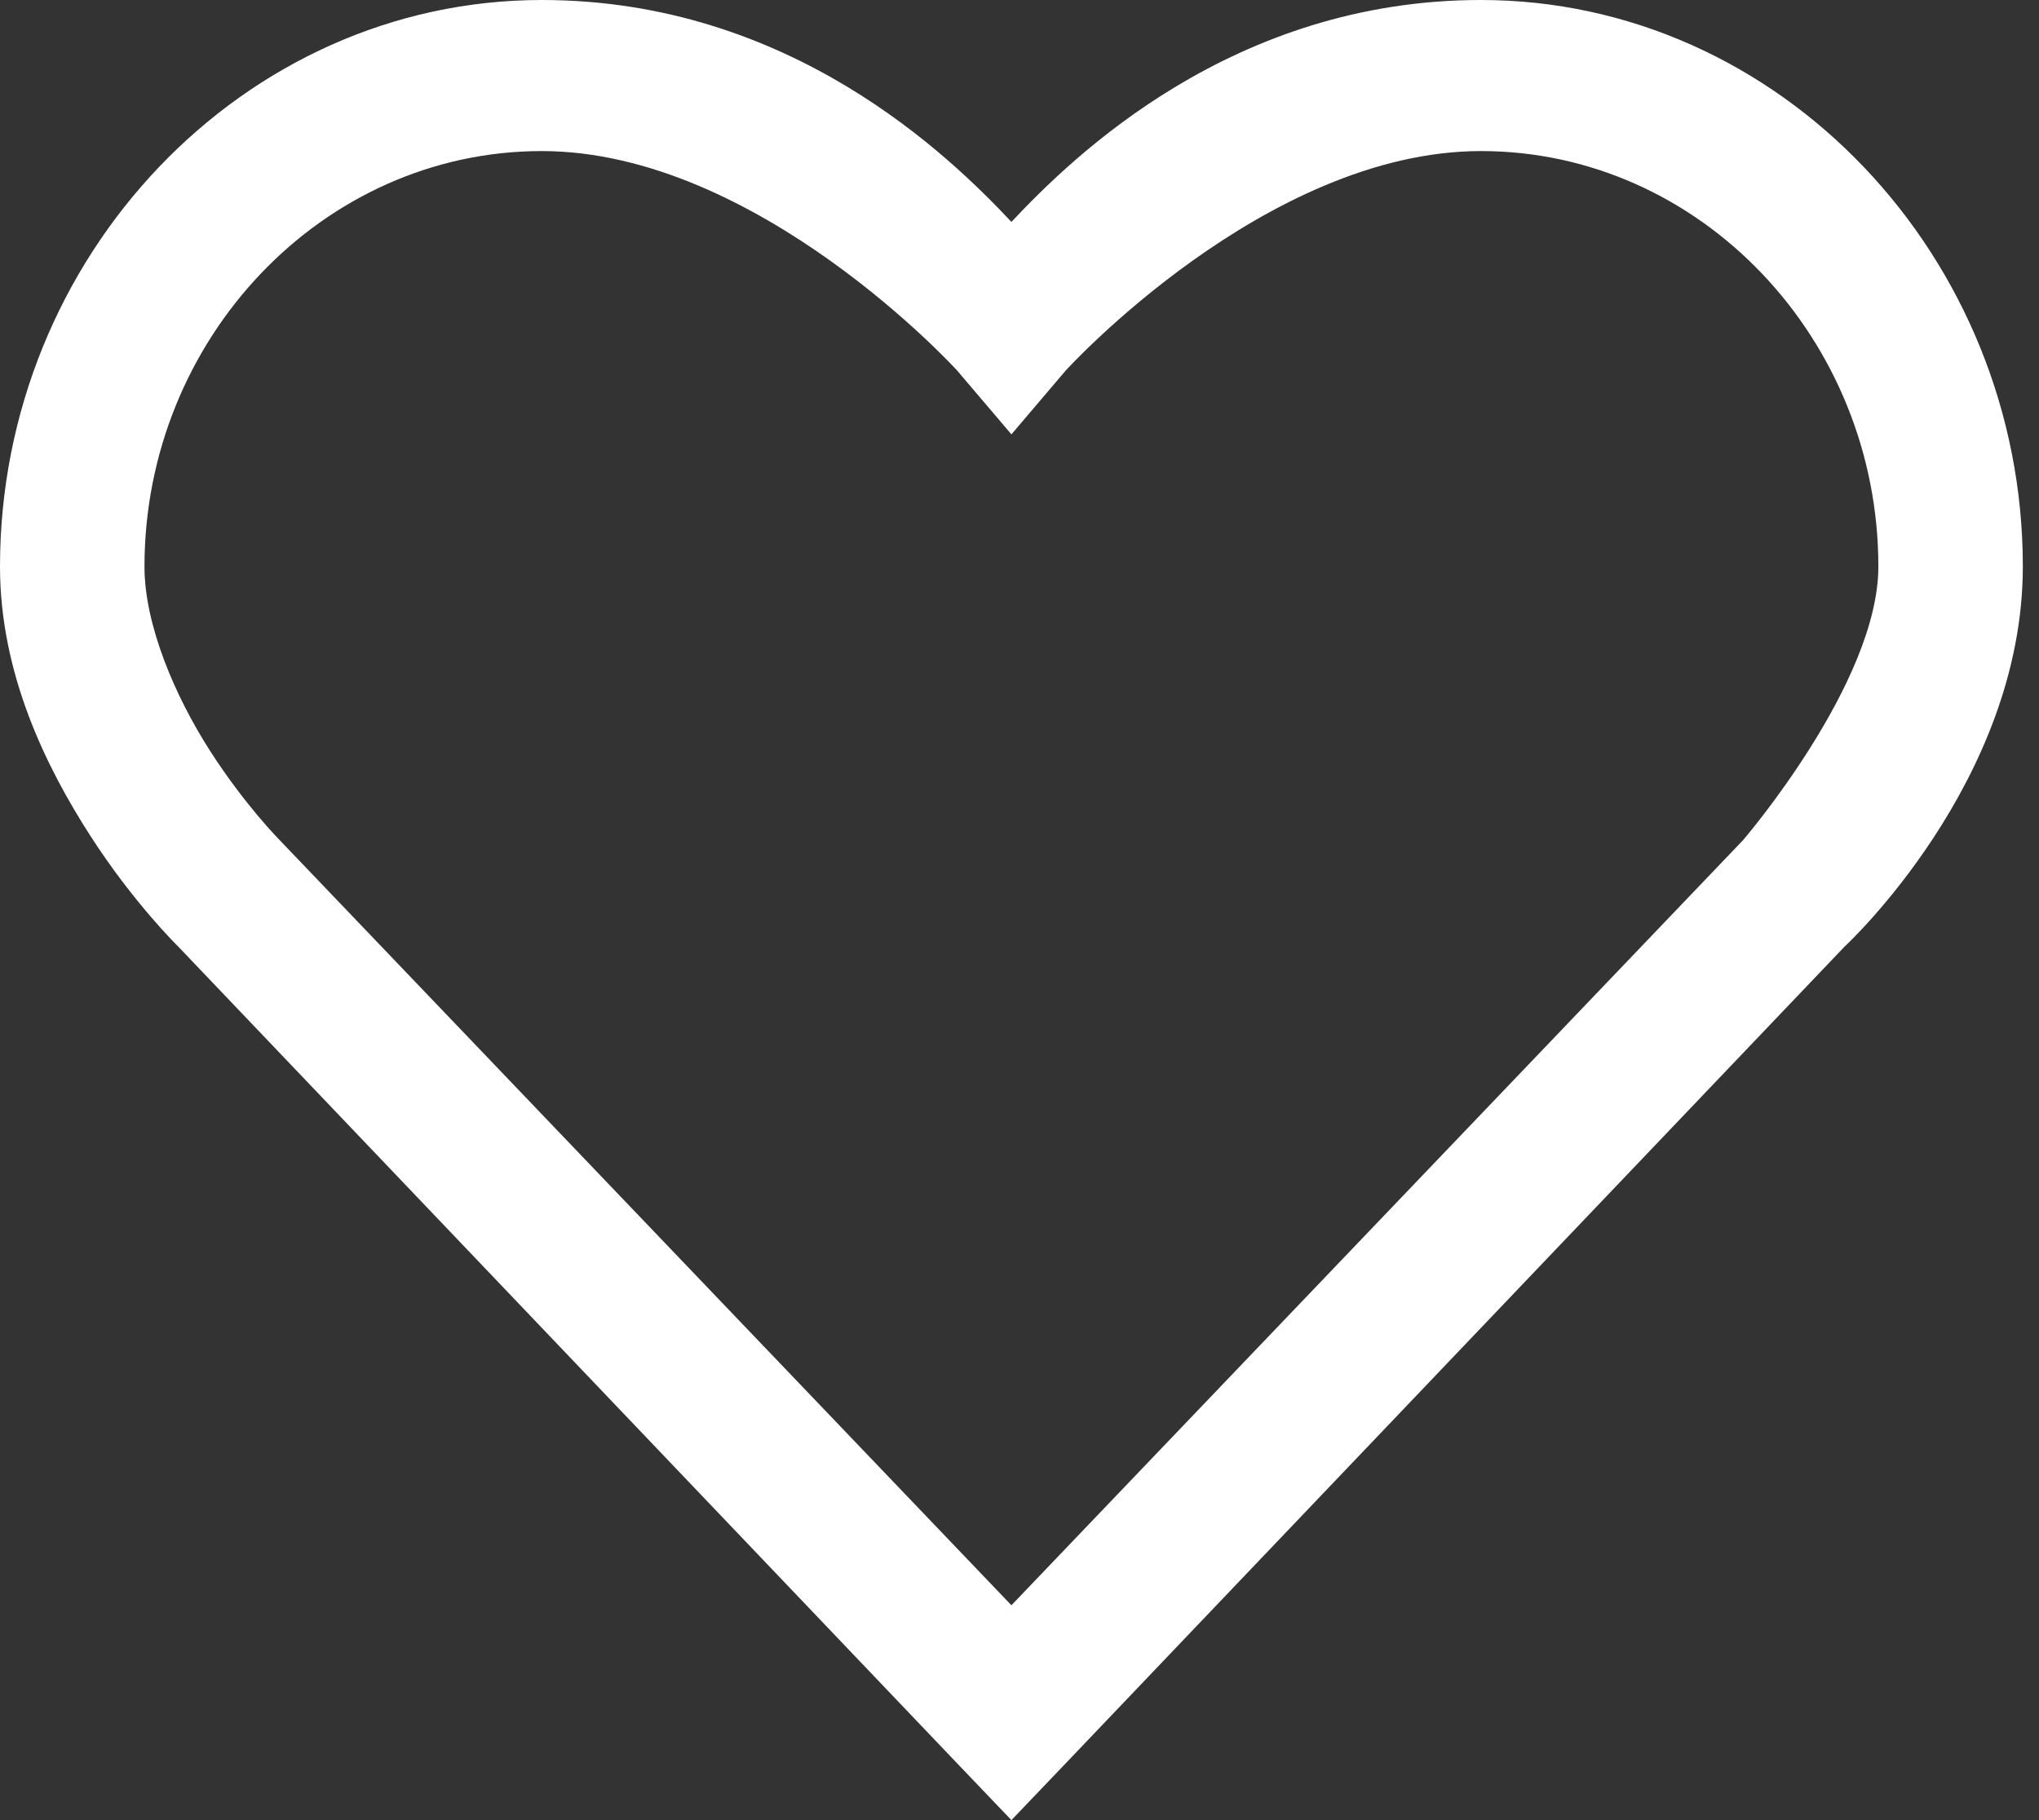 <svg xmlns="http://www.w3.org/2000/svg" width="28" height="25" viewBox="0 0 28 25" fill="none"><rect x="0" y="0" width="28" height="25" fill="#333333" stroke="none"/><g clip-path="url(#clip0_2050_4)"><path d="M7.44 0C3.337 0 0 3.53 0 7.782C0 9.266 0.643 10.55 1.24 11.479C1.837 12.407 2.449 13.003 2.449 13.003L13.176 24.254L13.889 25L14.602 24.254L25.329 13.003C25.329 13.003 27.778 10.745 27.778 7.782C27.778 3.53 24.441 0 20.337 0C16.931 0 14.738 2.144 13.889 3.048C13.04 2.144 10.847 0 7.44 0ZM7.44 2.075C10.405 2.075 13.145 5.091 13.145 5.091L13.889 5.966L14.633 5.091C14.633 5.091 17.373 2.075 20.337 2.075C23.356 2.075 25.794 4.665 25.794 7.782C25.794 9.383 23.933 11.543 23.933 11.543L13.889 22.049L3.844 11.543C3.844 11.543 3.364 11.061 2.883 10.311C2.403 9.561 1.984 8.585 1.984 7.782C1.984 4.665 4.422 2.075 7.44 2.075Z" fill="white"></path></g><defs><clipPath id="clip0_2050_4"><rect width="27.778" height="25" fill="white"></rect></clipPath></defs></svg>